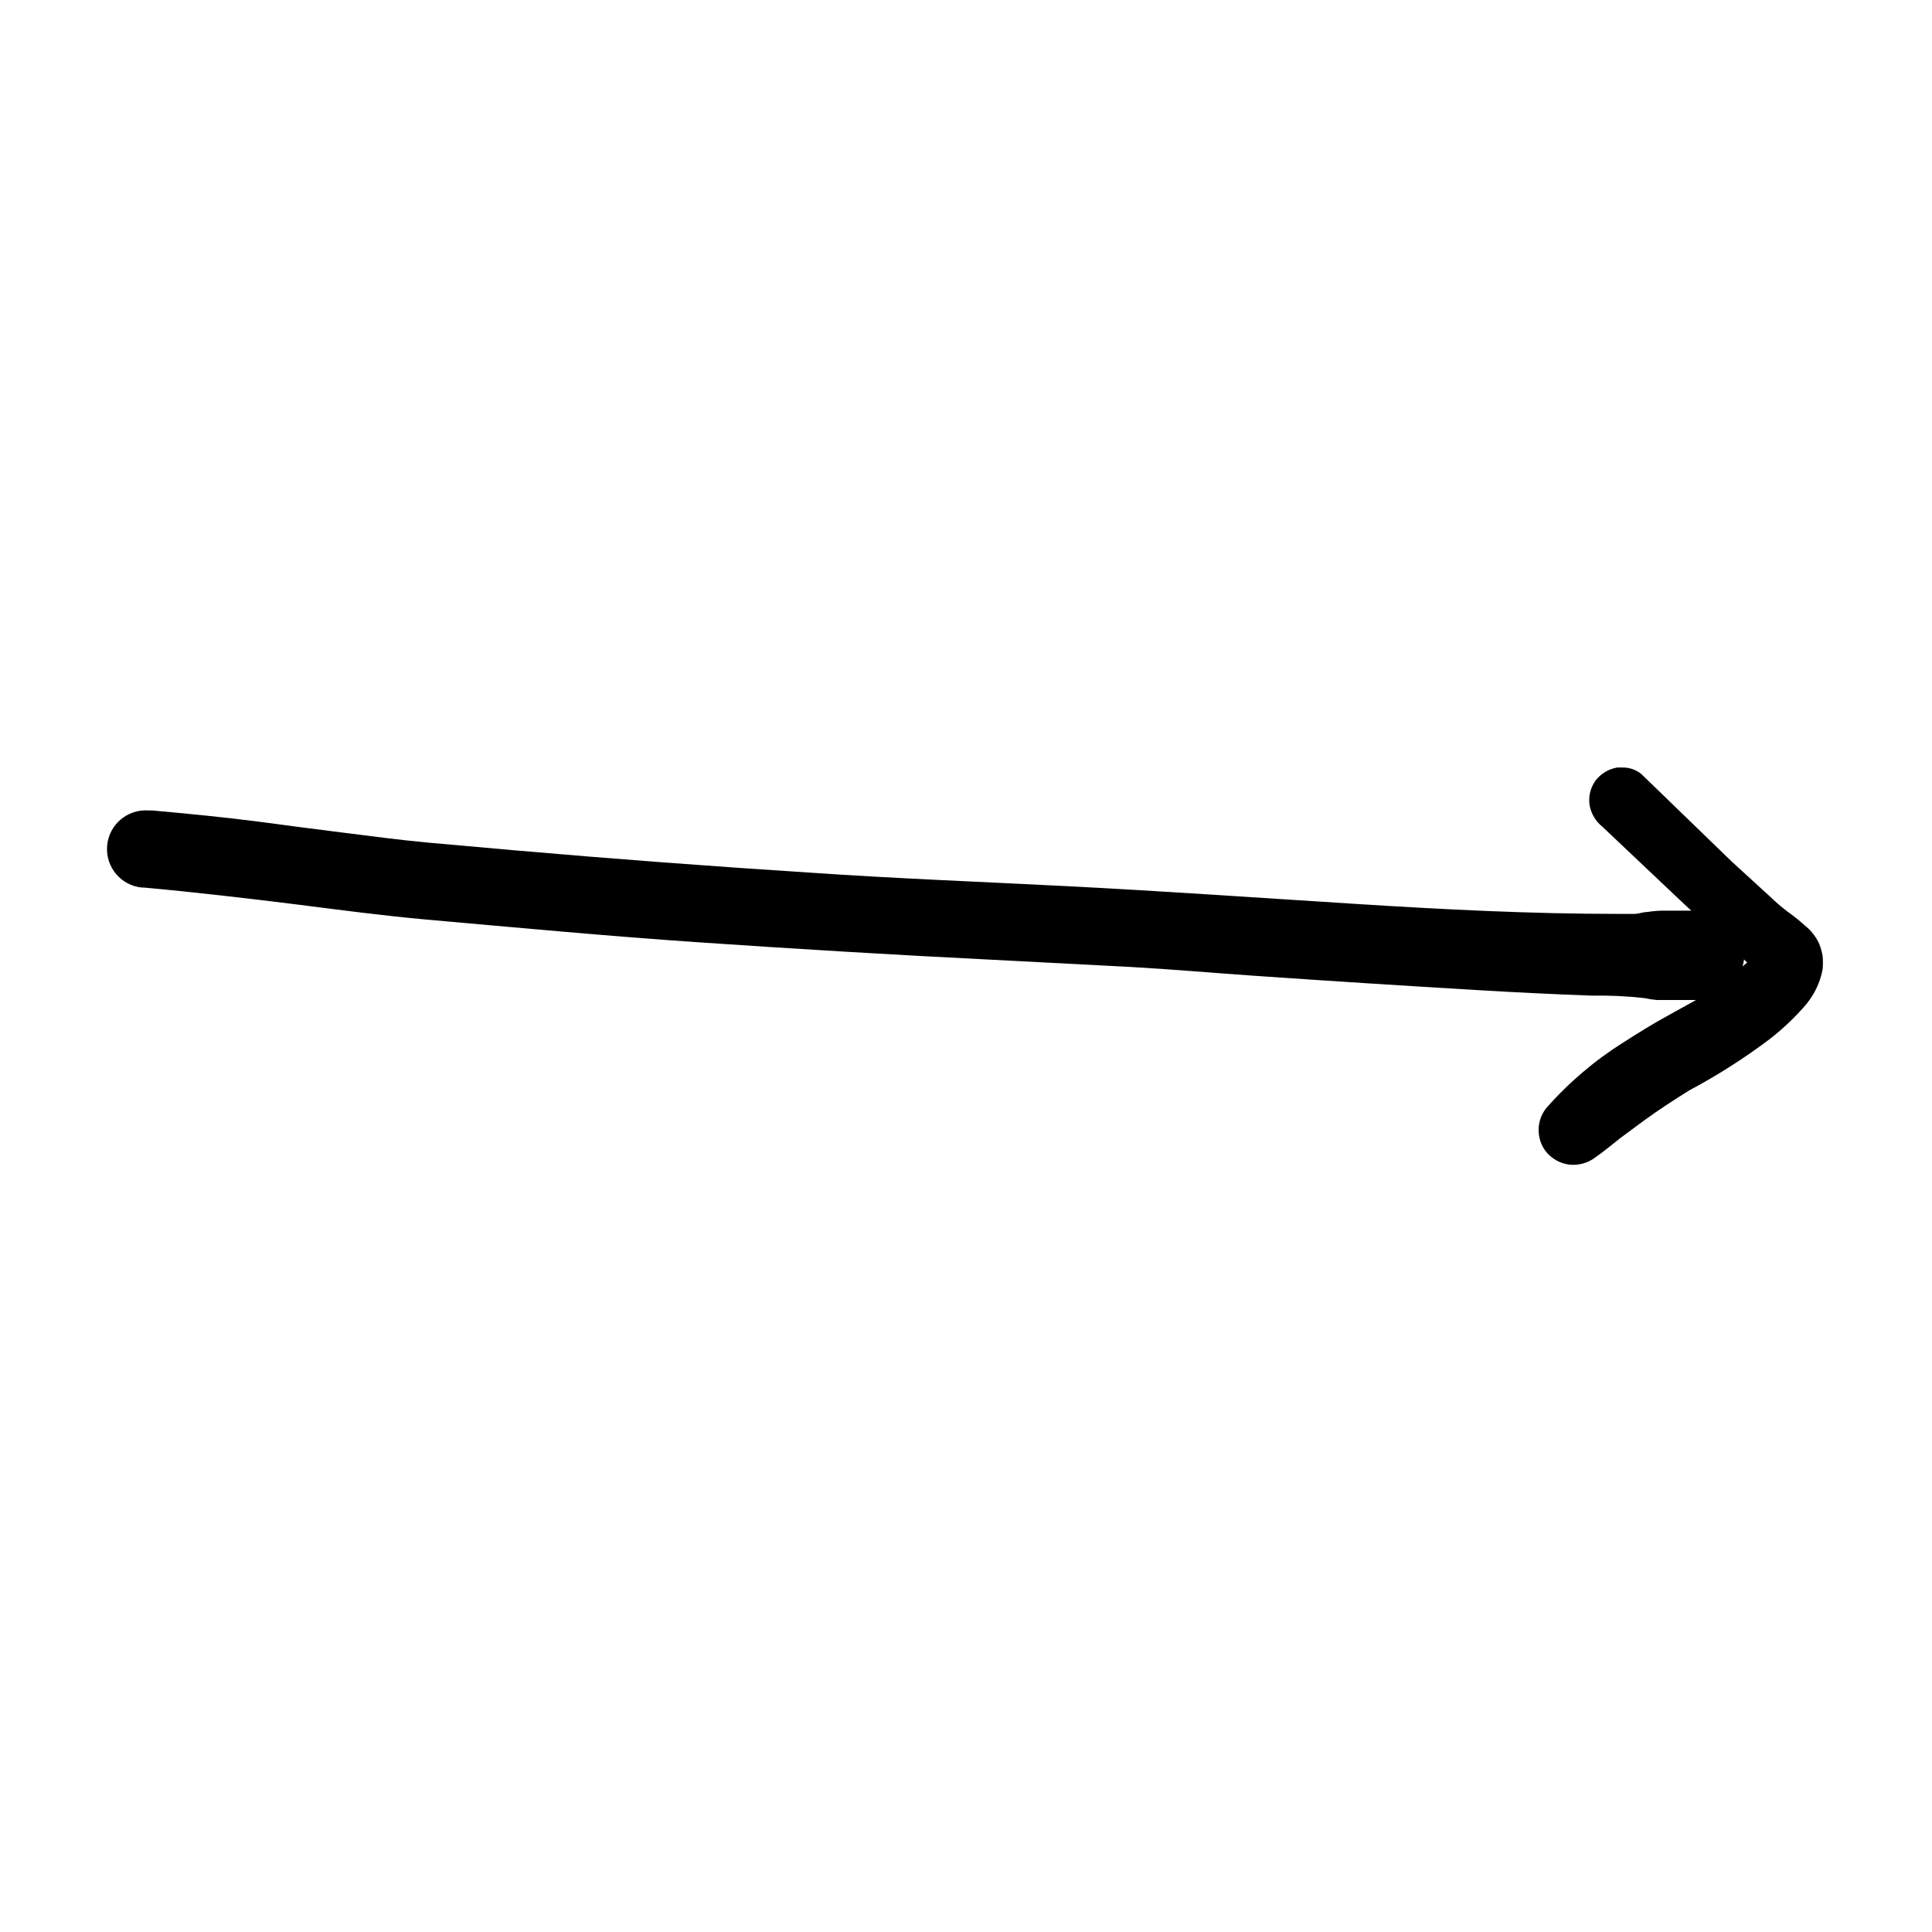<?xml version="1.0" encoding="UTF-8"?>
<!-- Uploaded to: SVG Repo, www.svgrepo.com, Generator: SVG Repo Mixer Tools -->
<svg fill="#000000" width="800px" height="800px" version="1.1" viewBox="144 144 512 512" xmlns="http://www.w3.org/2000/svg">
 <path d="m181.9 379.19c13.855 1.258 27.66 2.871 41.414 4.586 11.082 1.41 22.168 2.871 33.25 3.879 24.336 2.168 48.668 4.434 73.051 6.098 25.191 1.715 50.836 3.273 76.277 4.535l37.684 1.965c10.832 0.605 21.664 1.562 32.547 2.316 19.852 1.379 39.719 2.652 59.602 3.828 10.078 0.605 20.152 1.09 30.23 1.461 4.629-0.086 9.258 0.133 13.855 0.652 1.094 0.246 2.207 0.414 3.324 0.504h10.328l-7.457 4.133c-4.031 2.215-7.961 4.637-11.789 7.106v-0.004c-7.644 4.809-14.551 10.695-20.504 17.484-2.621 3.379-2.621 8.105 0 11.484 1.551 1.895 3.769 3.121 6.195 3.43 2.508 0.254 5.016-0.469 7.004-2.016 2.215-1.562 4.332-3.324 6.5-5.039l6.398-4.734c3.879-2.82 7.859-5.391 11.891-7.91 7.504-3.996 14.68-8.578 21.461-13.707 3.492-2.727 6.699-5.797 9.574-9.168 0.504-0.605 0.957-1.309 1.41-1.965 1.418-2.207 2.394-4.672 2.871-7.254 0.102-1.156 0.102-2.32 0-3.477-0.18-1.066-0.465-2.113-0.855-3.125-0.867-1.98-2.219-3.715-3.93-5.035-1.449-1.324-2.981-2.555-4.586-3.68-1.66-1.266-3.242-2.625-4.734-4.082l-10.078-9.219-23.879-23.125c-1.426-1.148-3.211-1.754-5.039-1.711h-1.309c-2.281 0.371-4.332 1.598-5.746 3.426-1.367 1.871-1.945 4.203-1.613 6.496 0.395 2.289 1.613 4.348 3.43 5.797l20.504 19.398 3.023 2.82-6.602-0.004c-1.688-0.035-3.371 0.086-5.039 0.355-1.059 0-2.168 0.453-3.223 0.504h-4.586c-23.023 0-46.098-1.16-69.074-2.621-25.695-1.613-51.34-3.426-77.082-4.734-22.621-1.16-45.344-2.016-67.914-3.578-26.195-1.68-52.227-3.644-78.09-5.894l-23.176-2.066c-7.707-0.707-15.418-1.762-23.125-2.719s-14.461-1.863-21.664-2.82c-9.371-1.211-18.793-2.117-28.215-2.973l-1.055-0.004c-5.648-0.414-10.566 3.824-10.98 9.473-0.418 5.648 3.82 10.566 9.469 10.984zm424.26 19.398v-0.352l0.855 0.855-1.211 1.008c0.105-0.508 0.254-1.012 0.355-1.516z"/>
</svg>